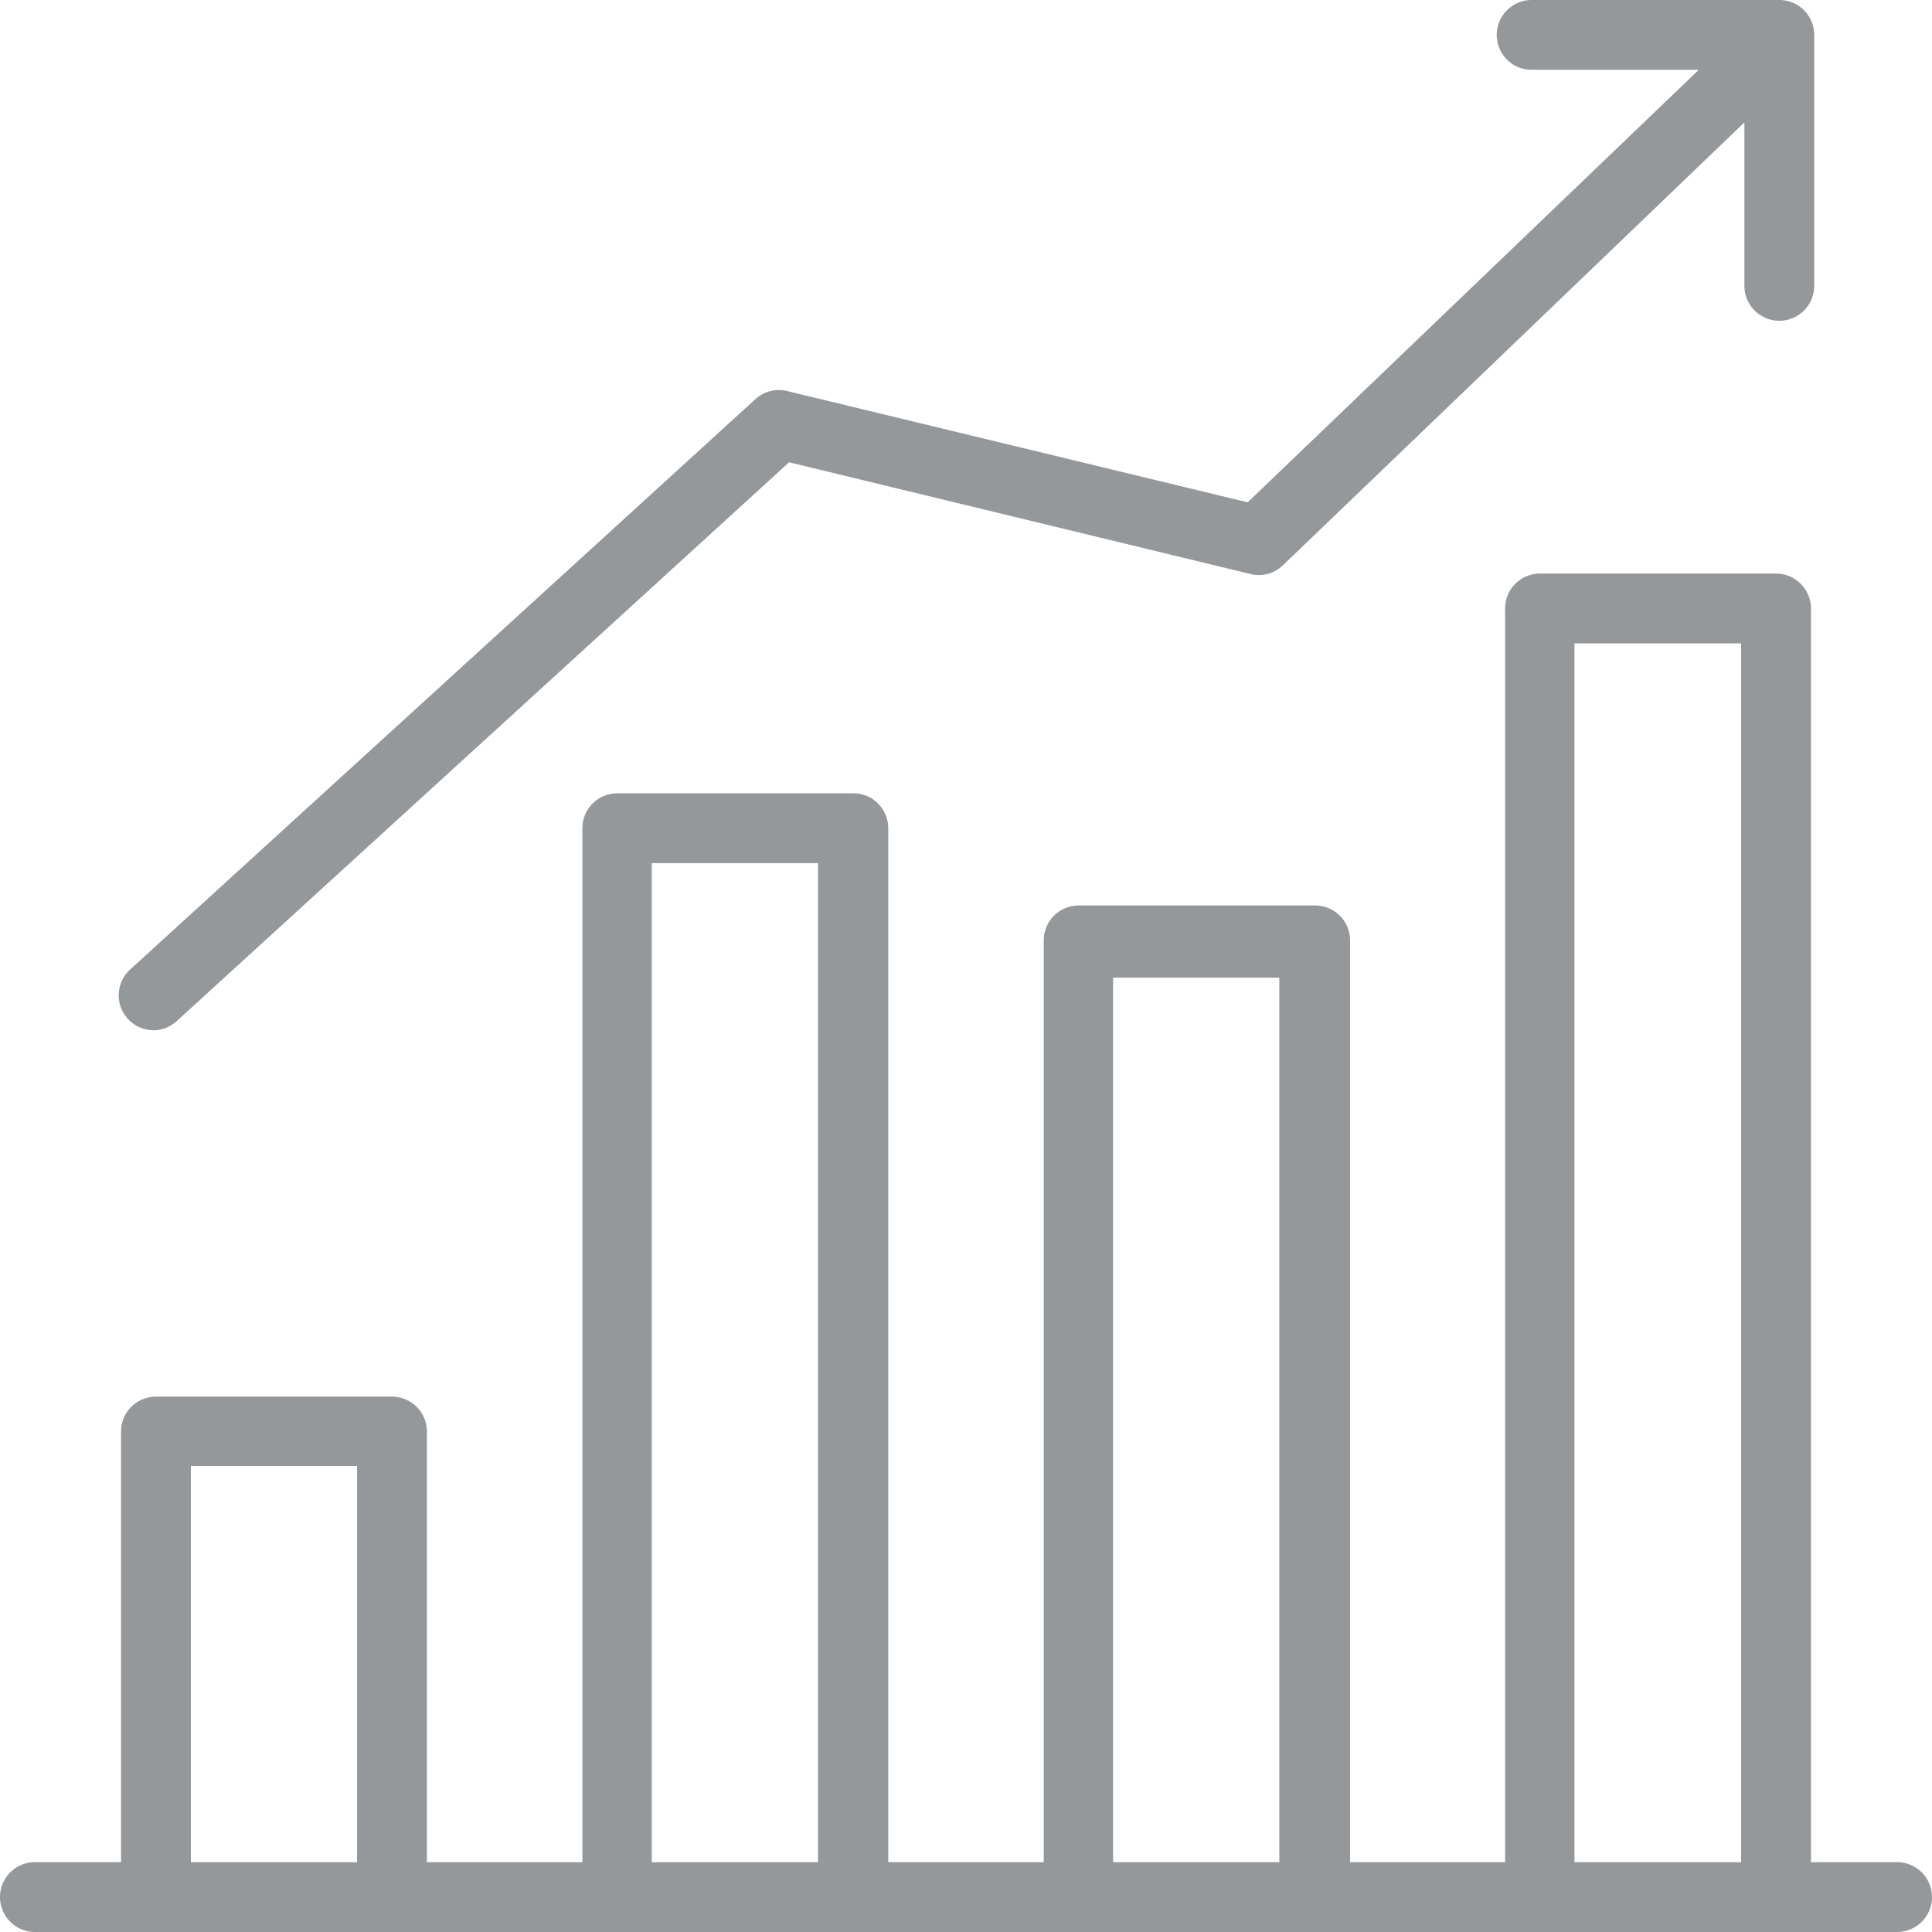 <svg xmlns="http://www.w3.org/2000/svg" viewBox="0 0 41.5 41.5"><defs><style>.cls-1{fill:#95989a;}</style></defs><title>Bar-Grey_1</title><g id="Layer_2" data-name="Layer 2"><g id="Layer_1-2" data-name="Layer 1"><path class="cls-1" d="M40.75,40H38.9V13.07a.75.75,0,0,0-.75-.75H33.08a.75.75,0,0,0-.75.75V40H29V20.2a.75.75,0,0,0-.75-.75H23.17a.75.75,0,0,0-.75.75V40H19.08V17.79a.75.75,0,0,0-.75-.75H13.26a.75.75,0,0,0-.75.75V40H9.17V30.74A.75.75,0,0,0,8.42,30H3.35a.75.75,0,0,0-.75.75V40H.75a.75.75,0,0,0,0,1.5h40a.75.75,0,0,0,0-1.5ZM4.1,40V31.49H7.67V40ZM14,40V18.54h3.57V40Zm9.91,0V21h3.57V40Zm9.91,0V13.82H37.4V40Z"/><path class="cls-1" d="M3.29,22.13a.74.74,0,0,0,.51-.2l13.15-12,9.91,2.4a.74.74,0,0,0,.7-.19l9.91-9.51V6.14a.75.75,0,0,0,1.5,0V.75A.75.75,0,0,0,38.21,0H32.9a.75.75,0,0,0,0,1.5h3.59l-9.69,9.29L16.91,8.4a.75.75,0,0,0-.68.17L2.79,20.83a.75.75,0,0,0,.51,1.3Z"/></g></g></svg>